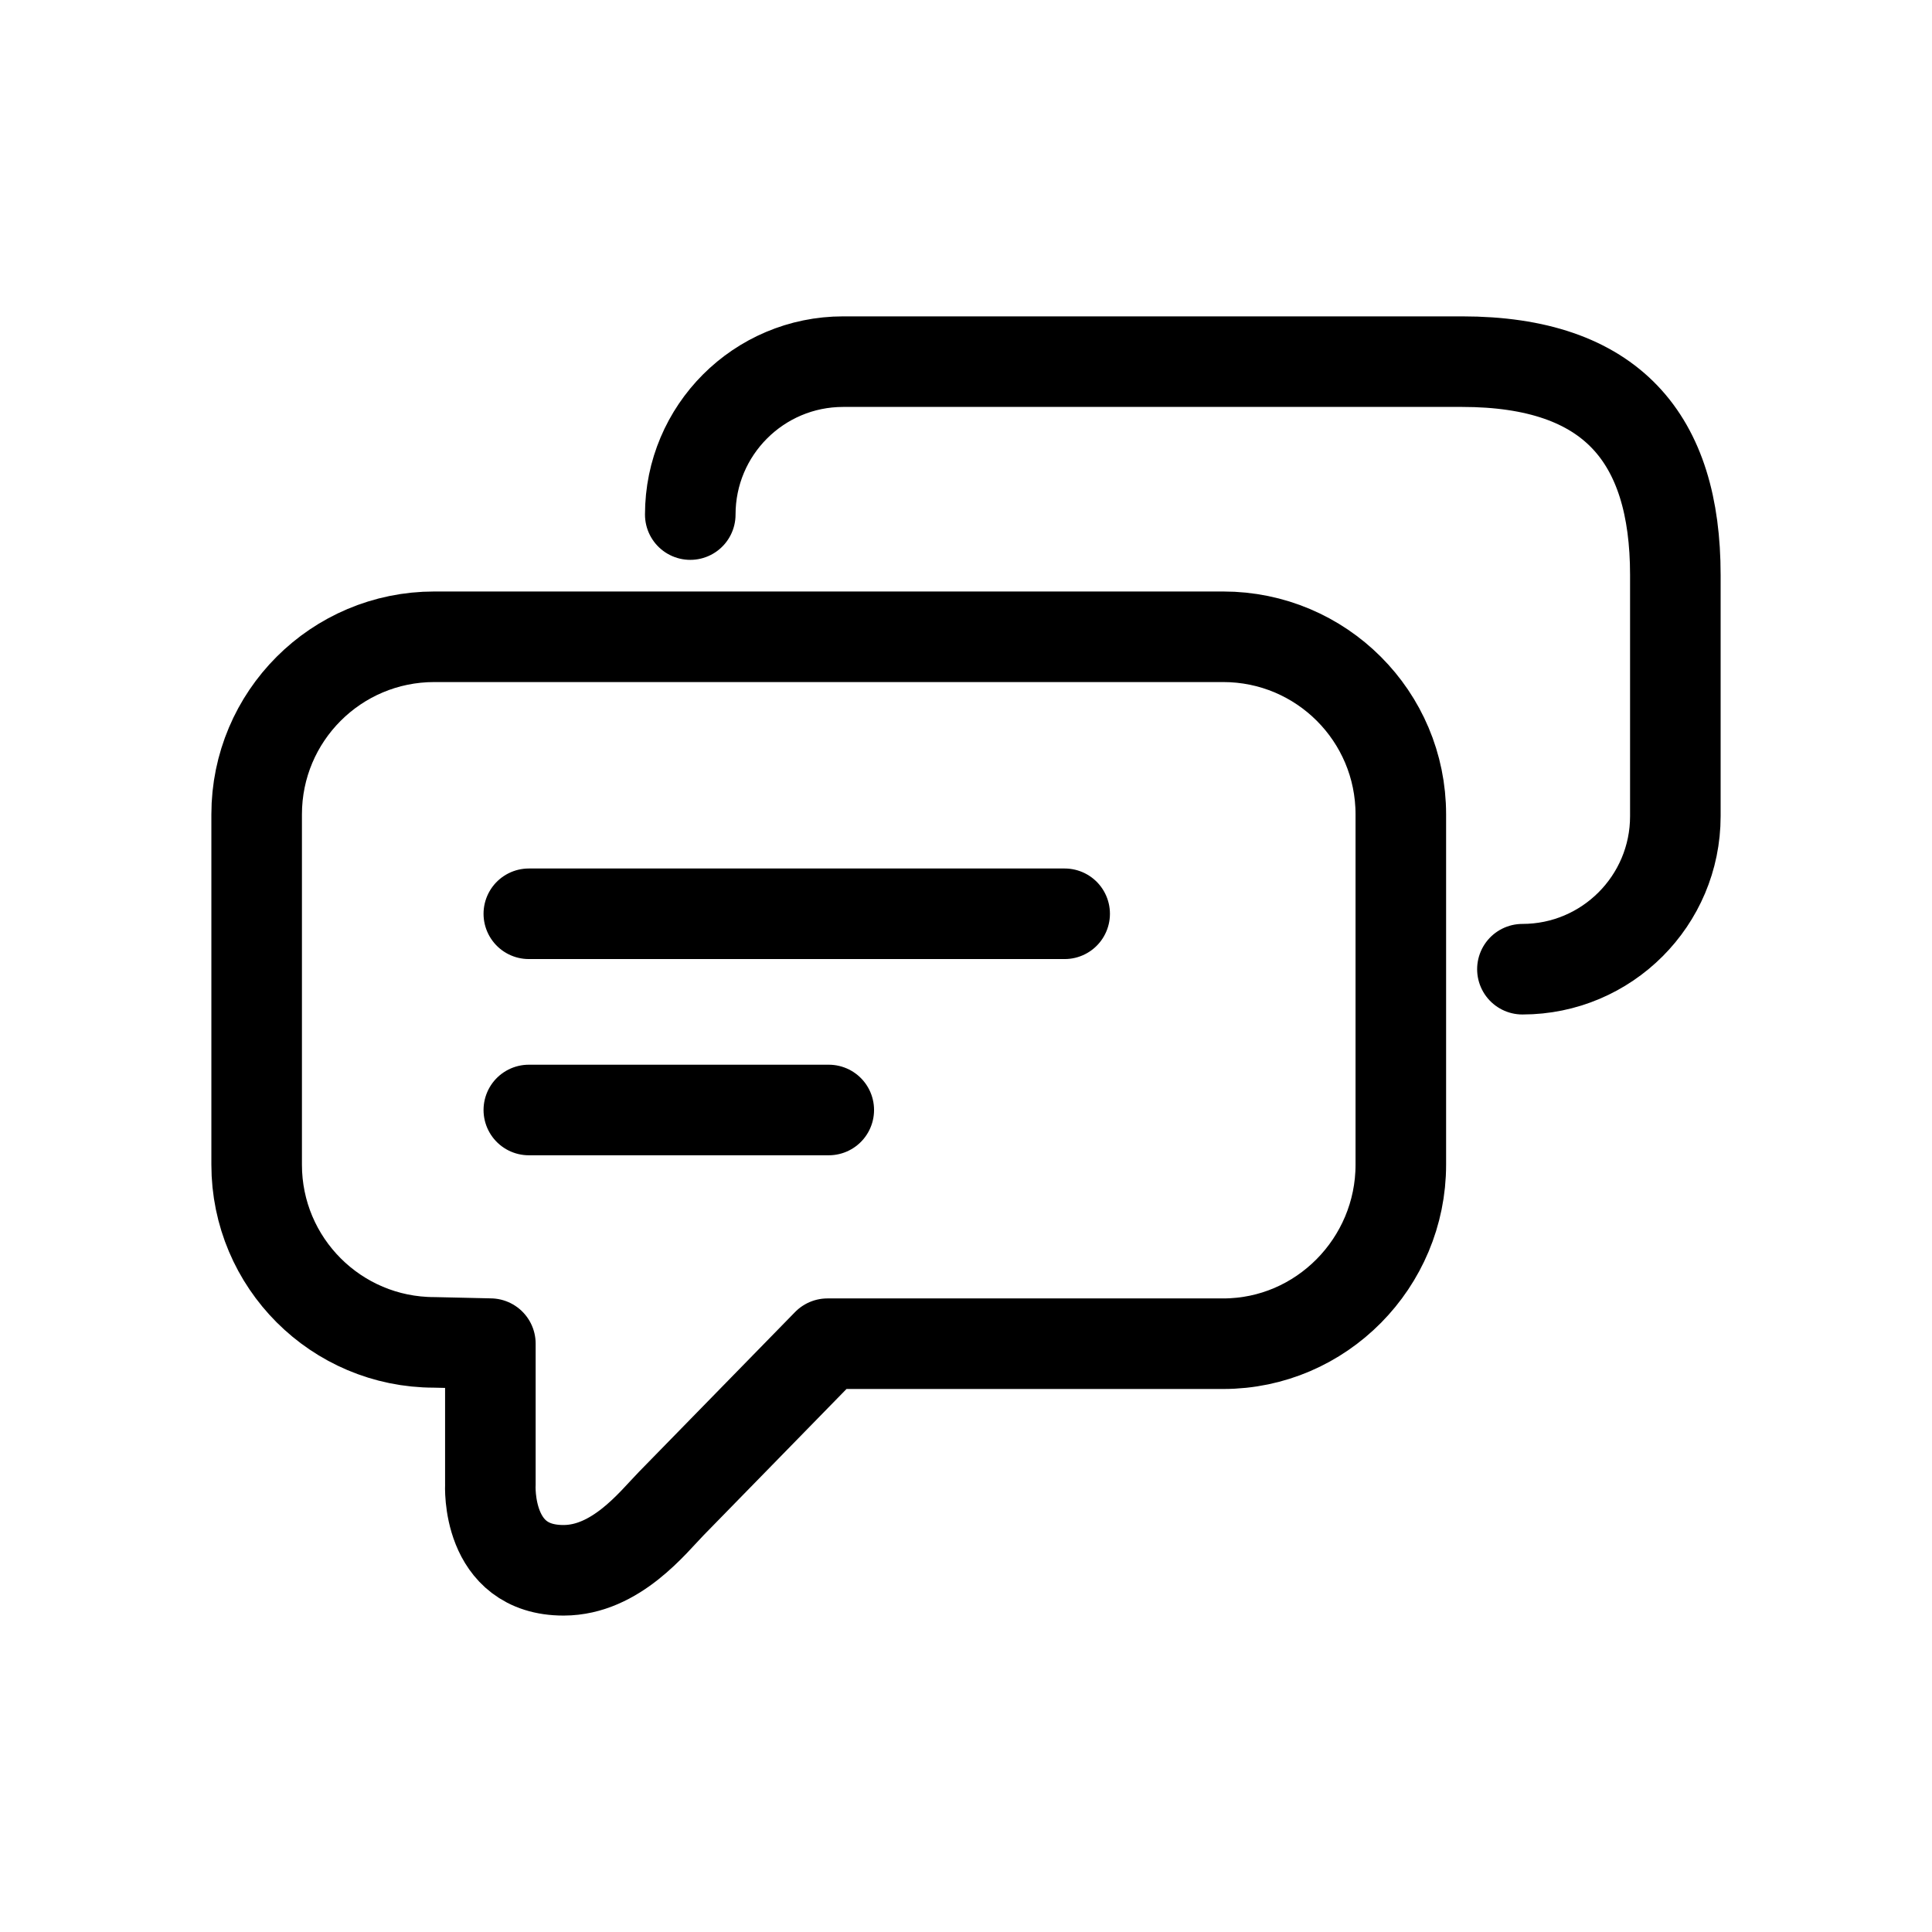 <?xml version="1.0" encoding="utf-8"?>
<!-- Generator: Adobe Illustrator 15.0.0, SVG Export Plug-In . SVG Version: 6.00 Build 0)  -->
<!DOCTYPE svg PUBLIC "-//W3C//DTD SVG 1.1//EN" "http://www.w3.org/Graphics/SVG/1.1/DTD/svg11.dtd">
<svg version="1.1" id="Layer_1" xmlns="http://www.w3.org/2000/svg" xmlns:xlink="http://www.w3.org/1999/xlink" x="0px" y="0px"
	 width="32px" height="32px" viewBox="0 0 32 32" enable-background="new 0 0 32 32" xml:space="preserve">
<g>
	<path fill="none" stroke="#000000" stroke-width="1.5" stroke-linecap="round" stroke-linejoin="round" stroke-miterlimit="10" d="
		M11.118,24.904c-0.302,0.309-0.915,1.104-1.782,1.105c-1.292,0.002-1.214-1.416-1.214-1.416v-2.338l-0.929-0.021
		c-1.625,0-2.942-1.318-2.942-2.943v-5.802c0-1.626,1.317-2.942,2.942-2.942H20.26c1.625,0,2.942,1.316,2.942,2.942v5.802
		c0,1.625-1.317,2.965-2.942,2.965h-6.555L11.118,24.904z"/>
	<path fill="none" stroke="#000000" stroke-width="1.5" stroke-linecap="round" stroke-linejoin="round" stroke-miterlimit="10" d="
		M25.216,16.053c1.398,0,2.533-1.135,2.533-2.534V9.523c0-2.264-1.053-3.533-3.533-3.533h-10.25c-1.399,0-2.533,1.134-2.533,2.533"
		/>
	
		<line fill="none" stroke="#000000" stroke-width="1.5" stroke-linecap="round" stroke-linejoin="round" stroke-miterlimit="10" x1="8.759" y1="15.135" x2="17.634" y2="15.135"/>
	
		<line fill="none" stroke="#000000" stroke-width="1.5" stroke-linecap="round" stroke-linejoin="round" stroke-miterlimit="10" x1="8.759" y1="18.385" x2="13.727" y2="18.385"/>
</g>
</svg>
